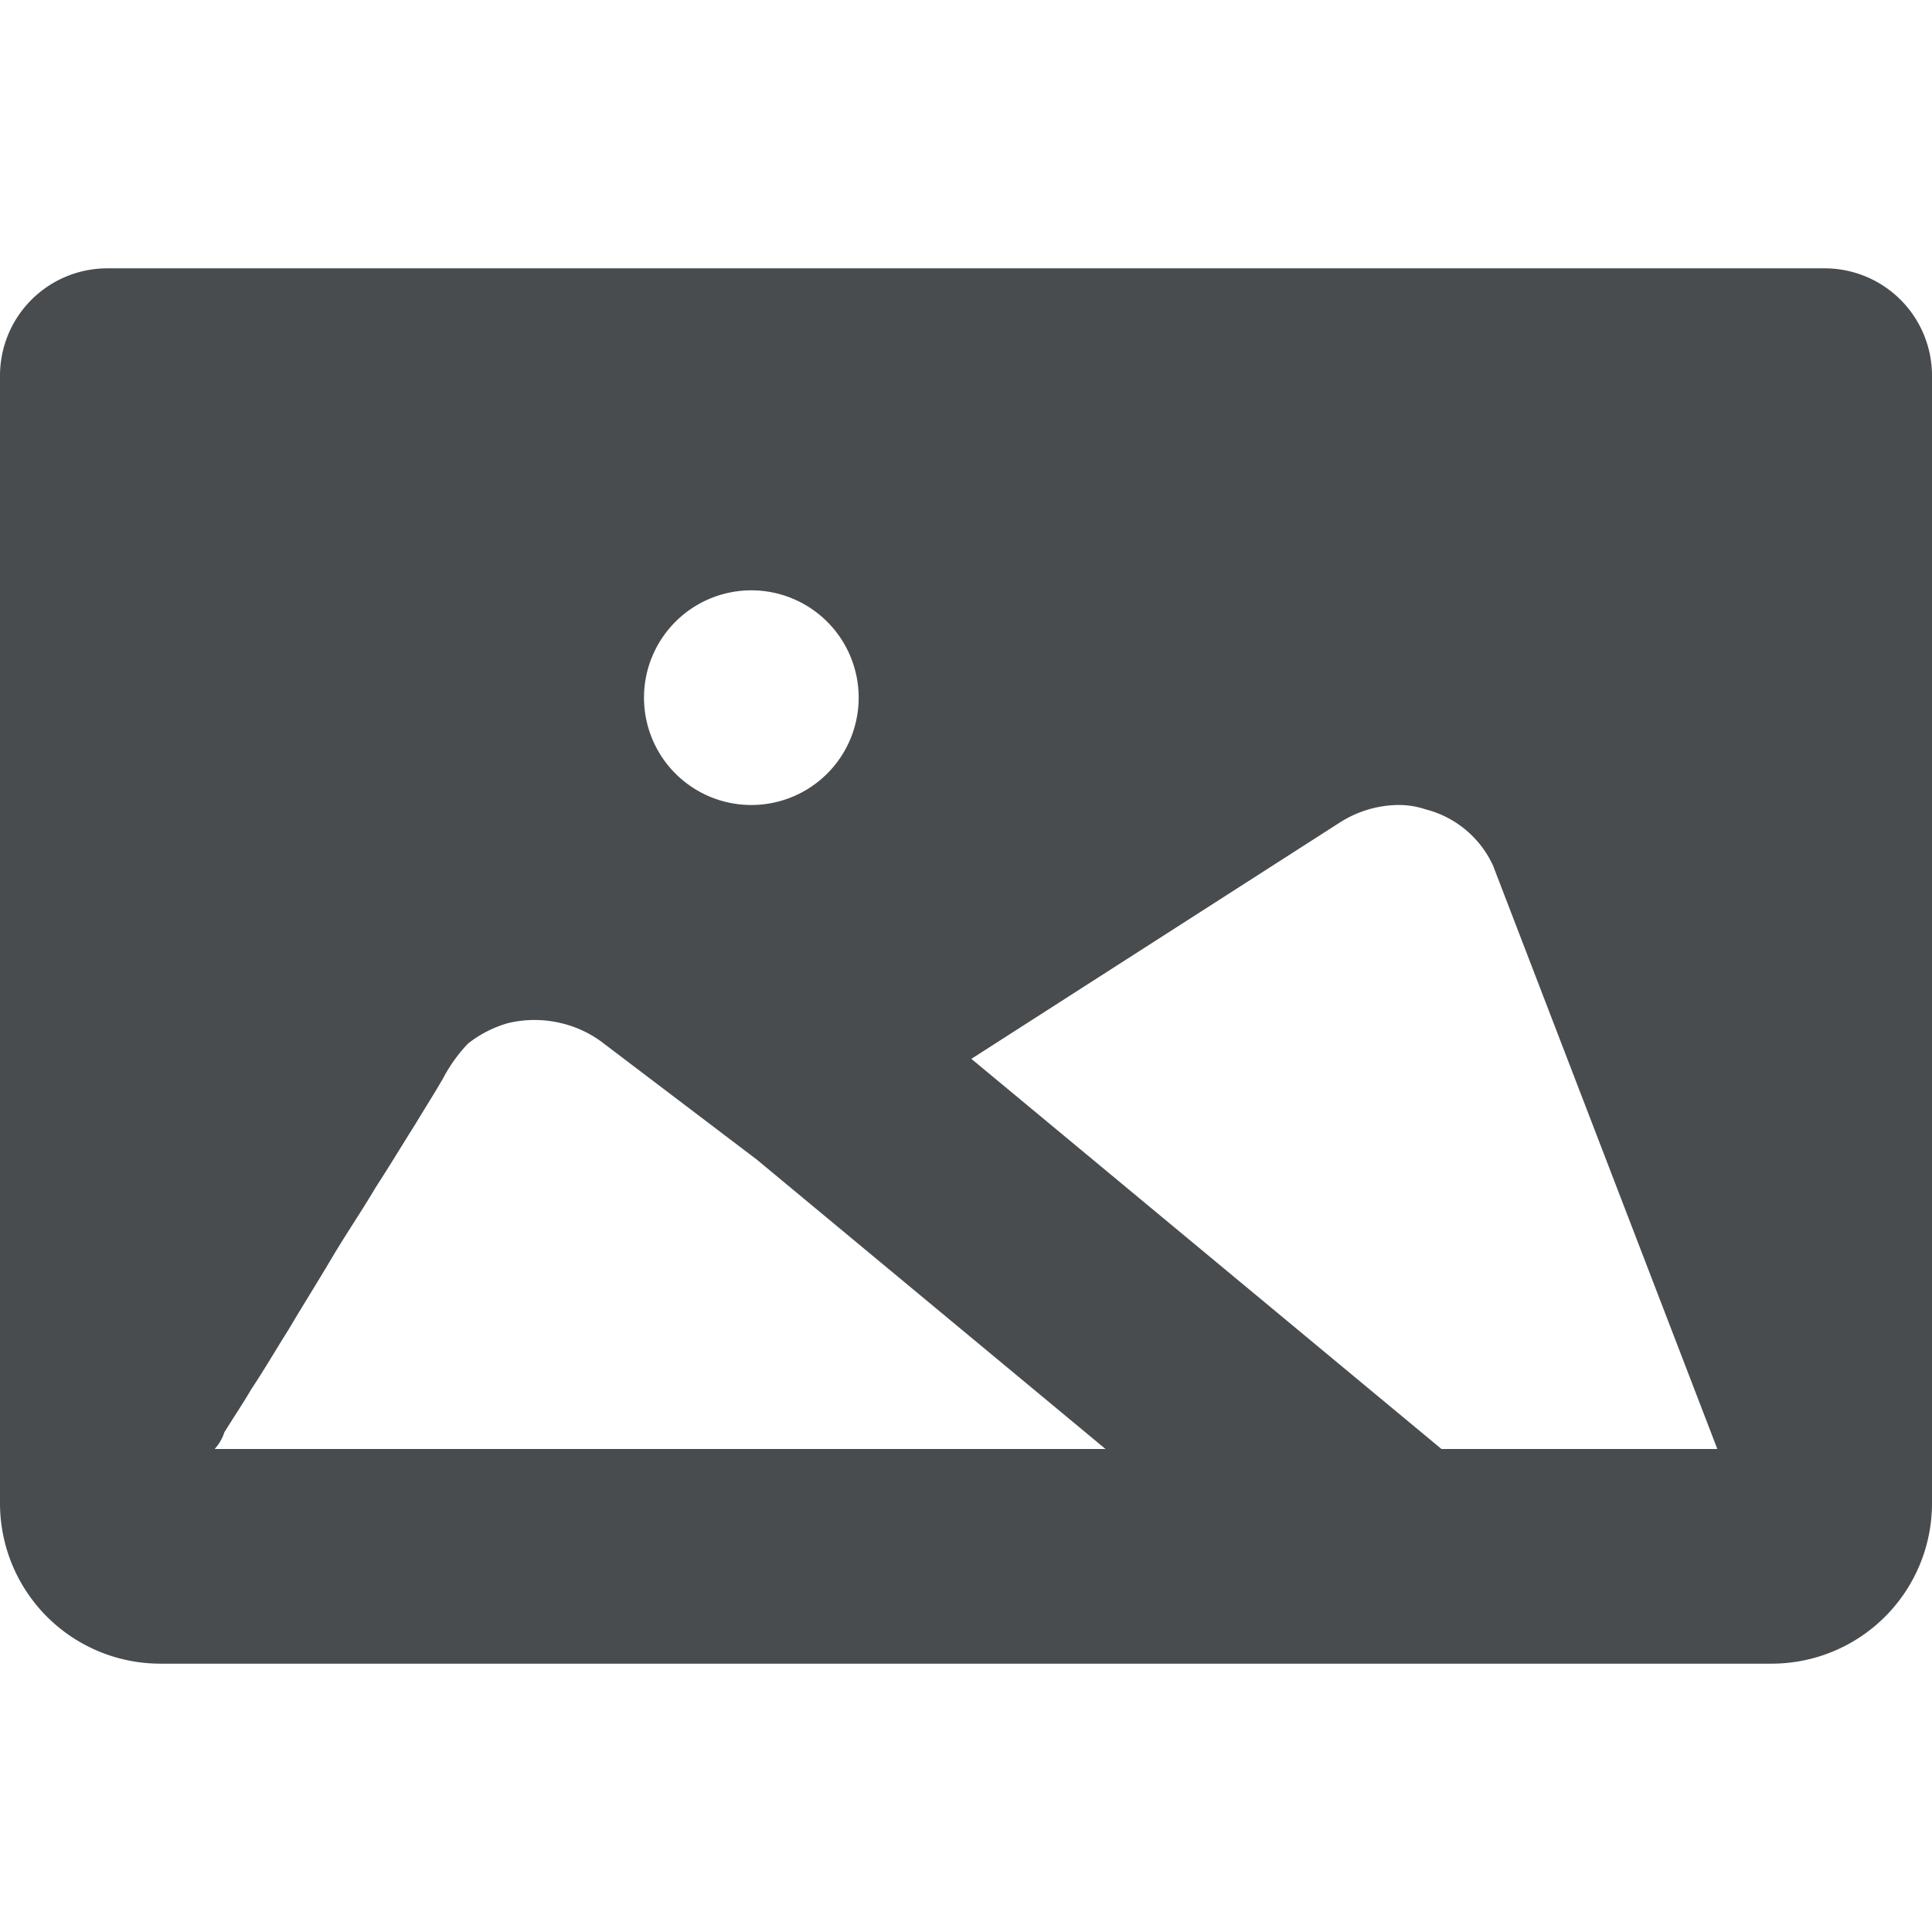 <?xml version="1.0" encoding="utf-8"?><!-- Uploaded to: SVG Repo, www.svgrepo.com, Generator: SVG Repo Mixer Tools -->
<svg width="800px" height="800px" viewBox="0 0 18 18" xmlns="http://www.w3.org/2000/svg">
  <path fill="#494c4e" d="M17 2.5H1a1 1 0 0 0-1 1v10.51a1.494 1.494 0 0 0 1.49 1.49h15.02A1.494 1.494 0 0 0 18 14.01V3.5a1 1 0 0 0-1-1zm-10 3a1 1 0 1 1-1 1 1 1 0 0 1 1-1zm-5 8a.418.418 0 0 0 .09-.155c.08-.13.17-.263.25-.4.12-.18.23-.37.35-.56.13-.22.27-.442.4-.662s.28-.44.41-.66c.13-.2.25-.4.37-.59.09-.15.18-.29.26-.43a1.443 1.443 0 0 1 .23-.32 1.086 1.086 0 0 1 .37-.19 1.056 1.056 0 0 1 .5 0 1.038 1.038 0 0 1 .37.17l1.45 1.1L10.3 13.5H2zm11.43 0L9.05 9.865l3.43-2.2a1.033 1.033 0 0 1 .54-.165.782.782 0 0 1 .26.04.95.95 0 0 1 .63.524L16 13.5h-2.57z"/>
</svg>